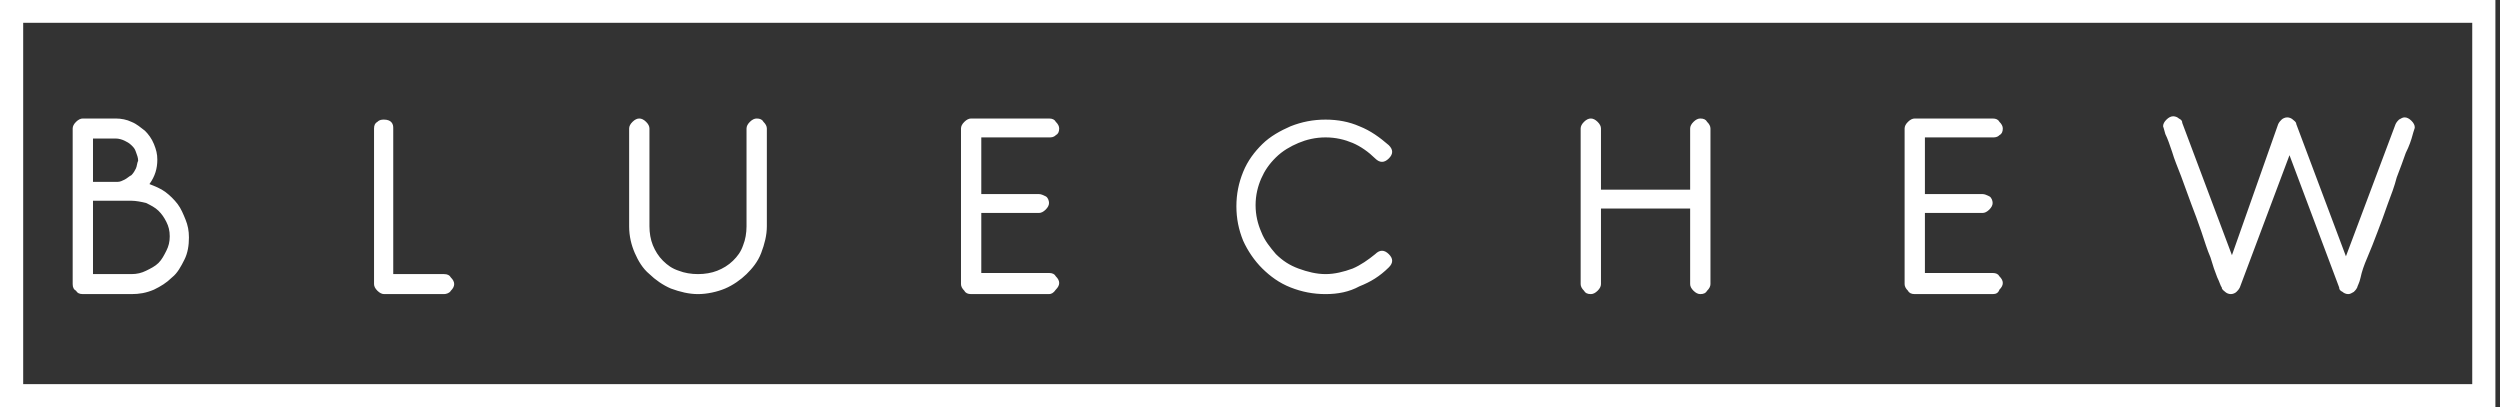 <svg width="172" height="28" viewBox="0 0 172 28" fill="none" xmlns="http://www.w3.org/2000/svg">
<rect x="0" y="0" width="172" height="28" fill="#333333" stroke="none"/>
<path d="M0 0H171.684V28H0V0ZM1.595 1.57V26.43H170.09V1.57H1.595Z" fill="white"/>
<path d="M9.038 20.234H5.699C5.466 20.234 5.311 20.158 5.233 20.005C5.078 19.928 5 19.775 5 19.546V8.841C5 8.688 5.078 8.535 5.233 8.382C5.388 8.229 5.544 8.153 5.699 8.153H7.951C8.339 8.153 8.728 8.229 9.038 8.382C9.426 8.535 9.659 8.765 9.97 8.994C10.203 9.223 10.436 9.529 10.591 9.912C10.747 10.294 10.824 10.6 10.824 10.982C10.824 11.594 10.669 12.129 10.281 12.664C10.669 12.817 11.057 12.97 11.368 13.2C11.678 13.429 11.989 13.735 12.222 14.041C12.455 14.347 12.61 14.729 12.766 15.111C12.921 15.493 12.999 15.876 12.999 16.334C12.999 16.87 12.921 17.405 12.688 17.864C12.455 18.323 12.222 18.781 11.834 19.087C11.445 19.47 11.057 19.699 10.591 19.928C10.048 20.158 9.582 20.234 9.038 20.234ZM7.951 9.529H6.398V12.511H8.106C8.262 12.511 8.417 12.435 8.572 12.358C8.728 12.282 8.883 12.129 9.038 12.053C9.193 11.9 9.271 11.747 9.349 11.594C9.426 11.441 9.426 11.211 9.504 11.059C9.504 10.829 9.426 10.676 9.349 10.447C9.271 10.217 9.193 10.141 9.038 9.988C8.883 9.835 8.728 9.759 8.572 9.682C8.417 9.606 8.184 9.529 7.951 9.529ZM9.038 13.811H6.398V18.858H9.038C9.426 18.858 9.737 18.781 10.048 18.628C10.358 18.476 10.669 18.323 10.902 18.093C11.135 17.864 11.29 17.558 11.445 17.252C11.601 16.946 11.678 16.64 11.678 16.258C11.678 15.876 11.601 15.57 11.445 15.264C11.29 14.958 11.135 14.729 10.902 14.499C10.669 14.27 10.358 14.117 10.048 13.964C9.737 13.888 9.349 13.811 9.038 13.811ZM30.549 20.234H26.433C26.278 20.234 26.123 20.158 25.967 20.005C25.812 19.852 25.734 19.699 25.734 19.546V8.841C25.734 8.612 25.812 8.459 25.967 8.382C26.123 8.229 26.278 8.229 26.433 8.229C26.666 8.229 26.822 8.306 26.899 8.382C27.055 8.535 27.055 8.688 27.055 8.841V18.858H30.549C30.782 18.858 30.937 18.934 31.015 19.087C31.17 19.24 31.248 19.393 31.248 19.546C31.248 19.699 31.17 19.852 31.015 20.005C30.937 20.158 30.704 20.234 30.549 20.234ZM48.022 20.234C47.401 20.234 46.779 20.081 46.158 19.852C45.614 19.622 45.071 19.24 44.682 18.858C44.217 18.476 43.906 17.94 43.673 17.405C43.44 16.87 43.285 16.258 43.285 15.57V8.841C43.285 8.688 43.362 8.535 43.518 8.382C43.673 8.229 43.828 8.153 43.984 8.153C44.139 8.153 44.294 8.229 44.45 8.382C44.605 8.535 44.682 8.688 44.682 8.841V15.57C44.682 16.029 44.76 16.488 44.916 16.87C45.071 17.252 45.304 17.634 45.614 17.94C45.925 18.246 46.236 18.476 46.702 18.628C47.09 18.781 47.556 18.858 48.022 18.858C48.488 18.858 48.954 18.781 49.342 18.628C49.73 18.476 50.118 18.246 50.429 17.94C50.74 17.634 50.973 17.329 51.128 16.87C51.283 16.488 51.361 16.029 51.361 15.57V8.841C51.361 8.688 51.439 8.535 51.594 8.382C51.749 8.229 51.905 8.153 52.06 8.153C52.293 8.153 52.448 8.229 52.526 8.382C52.681 8.535 52.759 8.688 52.759 8.841V15.57C52.759 16.182 52.603 16.793 52.37 17.405C52.138 18.017 51.749 18.476 51.361 18.858C50.973 19.24 50.429 19.622 49.886 19.852C49.342 20.081 48.643 20.234 48.022 20.234ZM72.173 20.234H66.815C66.582 20.234 66.426 20.158 66.349 20.005C66.193 19.852 66.116 19.699 66.116 19.546V8.841C66.116 8.688 66.193 8.535 66.349 8.382C66.504 8.229 66.659 8.153 66.815 8.153H72.173C72.406 8.153 72.561 8.229 72.639 8.382C72.794 8.535 72.872 8.688 72.872 8.841C72.872 9.07 72.794 9.223 72.639 9.3C72.484 9.453 72.328 9.453 72.173 9.453H67.513V13.352H71.474C71.629 13.352 71.785 13.429 71.94 13.505C72.095 13.582 72.173 13.811 72.173 13.964C72.173 14.117 72.095 14.27 71.94 14.423C71.785 14.576 71.629 14.652 71.474 14.652H67.513V18.781H72.173C72.406 18.781 72.561 18.858 72.639 19.011C72.794 19.164 72.872 19.317 72.872 19.47C72.872 19.622 72.794 19.775 72.639 19.928C72.484 20.158 72.328 20.234 72.173 20.234ZM91.199 20.234C90.344 20.234 89.568 20.081 88.791 19.775C88.015 19.47 87.394 19.011 86.85 18.476C86.306 17.94 85.841 17.252 85.53 16.564C85.219 15.799 85.064 15.035 85.064 14.194C85.064 13.352 85.219 12.588 85.53 11.823C85.841 11.059 86.306 10.447 86.85 9.912C87.394 9.376 88.093 8.994 88.791 8.688C89.568 8.382 90.344 8.229 91.199 8.229C92.053 8.229 92.83 8.382 93.528 8.688C94.305 8.994 94.926 9.453 95.547 9.988C95.703 10.141 95.781 10.294 95.781 10.447C95.781 10.6 95.703 10.753 95.547 10.906C95.392 11.059 95.237 11.135 95.082 11.135C94.926 11.135 94.771 11.059 94.616 10.906C94.15 10.447 93.606 10.065 93.062 9.835C92.519 9.606 91.898 9.453 91.199 9.453C90.5 9.453 89.879 9.606 89.335 9.835C88.791 10.065 88.248 10.37 87.782 10.829C87.316 11.288 87.005 11.747 86.772 12.282C86.539 12.817 86.384 13.429 86.384 14.117C86.384 14.805 86.539 15.417 86.772 15.952C87.005 16.564 87.394 17.023 87.782 17.482C88.248 17.94 88.714 18.246 89.335 18.476C89.956 18.705 90.578 18.858 91.199 18.858C91.82 18.858 92.441 18.705 93.062 18.476C93.606 18.246 94.15 17.864 94.616 17.482C94.771 17.329 94.926 17.252 95.082 17.252C95.237 17.252 95.392 17.329 95.547 17.482C95.703 17.634 95.781 17.787 95.781 17.94C95.781 18.093 95.703 18.246 95.547 18.399C94.926 19.011 94.305 19.393 93.528 19.699C92.83 20.081 92.053 20.234 91.199 20.234ZM116.981 20.234C116.825 20.234 116.67 20.158 116.515 20.005C116.359 19.852 116.282 19.699 116.282 19.546V14.347H110.147V19.546C110.147 19.699 110.069 19.852 109.914 20.005C109.759 20.158 109.603 20.234 109.448 20.234C109.215 20.234 109.06 20.158 108.982 20.005C108.827 19.852 108.749 19.699 108.749 19.546V8.841C108.749 8.688 108.827 8.535 108.982 8.382C109.137 8.229 109.293 8.153 109.448 8.153C109.603 8.153 109.759 8.229 109.914 8.382C110.069 8.535 110.147 8.688 110.147 8.841V13.047H116.282V8.841C116.282 8.688 116.359 8.535 116.515 8.382C116.67 8.229 116.825 8.153 116.981 8.153C117.214 8.153 117.369 8.229 117.447 8.382C117.602 8.535 117.68 8.688 117.68 8.841V19.546C117.68 19.699 117.602 19.852 117.447 20.005C117.369 20.158 117.214 20.234 116.981 20.234ZM137.094 20.234H131.735C131.503 20.234 131.347 20.158 131.27 20.005C131.114 19.852 131.037 19.699 131.037 19.546V8.841C131.037 8.688 131.114 8.535 131.27 8.382C131.425 8.229 131.58 8.153 131.735 8.153H137.094C137.327 8.153 137.482 8.229 137.56 8.382C137.715 8.535 137.793 8.688 137.793 8.841C137.793 9.07 137.715 9.223 137.56 9.3C137.404 9.453 137.249 9.453 137.094 9.453H132.434V13.352H136.395C136.55 13.352 136.706 13.429 136.861 13.505C137.016 13.582 137.094 13.811 137.094 13.964C137.094 14.117 137.016 14.27 136.861 14.423C136.706 14.576 136.55 14.652 136.395 14.652H132.434V18.781H137.094C137.327 18.781 137.482 18.858 137.56 19.011C137.715 19.164 137.793 19.317 137.793 19.47C137.793 19.622 137.715 19.775 137.56 19.928C137.482 20.158 137.327 20.234 137.094 20.234ZM164.274 14.041C164.041 14.729 163.808 15.341 163.575 15.952C163.342 16.564 163.109 17.176 162.876 17.711C162.643 18.246 162.487 18.705 162.41 19.087C162.332 19.47 162.177 19.699 162.177 19.775C162.099 19.928 162.022 20.005 161.944 20.081C161.789 20.158 161.711 20.234 161.556 20.234C161.4 20.234 161.245 20.158 161.167 20.081C161.012 20.005 160.934 19.928 160.934 19.775L157.517 10.676L154.101 19.775C154.023 19.928 153.945 20.005 153.868 20.081C153.79 20.158 153.635 20.234 153.479 20.234C153.324 20.234 153.169 20.158 153.091 20.081C153.013 20.005 152.858 19.928 152.858 19.775C152.78 19.699 152.703 19.393 152.547 19.087C152.392 18.705 152.237 18.246 152.081 17.711C151.849 17.176 151.693 16.64 151.46 15.952C151.227 15.264 150.994 14.652 150.761 14.041C150.528 13.429 150.295 12.741 150.062 12.129C149.829 11.517 149.596 10.982 149.441 10.447C149.286 9.988 149.131 9.529 148.975 9.223C148.898 8.918 148.82 8.688 148.82 8.688C148.82 8.535 148.898 8.382 149.053 8.229C149.208 8.076 149.364 8 149.519 8C149.674 8 149.829 8.076 149.907 8.153C150.062 8.229 150.14 8.306 150.14 8.459L153.557 17.558L156.741 8.535C156.819 8.382 156.896 8.306 156.974 8.229C157.052 8.153 157.207 8.076 157.362 8.076C157.517 8.076 157.673 8.153 157.75 8.229C157.828 8.306 157.983 8.382 157.983 8.535L161.4 17.634L164.817 8.535C164.895 8.382 164.972 8.306 165.05 8.229C165.205 8.153 165.283 8.076 165.438 8.076C165.594 8.076 165.749 8.153 165.904 8.306C166.06 8.459 166.137 8.612 166.137 8.765C166.137 8.841 166.06 8.994 165.982 9.3C165.904 9.606 165.749 10.065 165.516 10.523C165.361 10.982 165.128 11.594 164.895 12.206C164.74 12.817 164.507 13.429 164.274 14.041Z" fill="white"/>
</svg>
